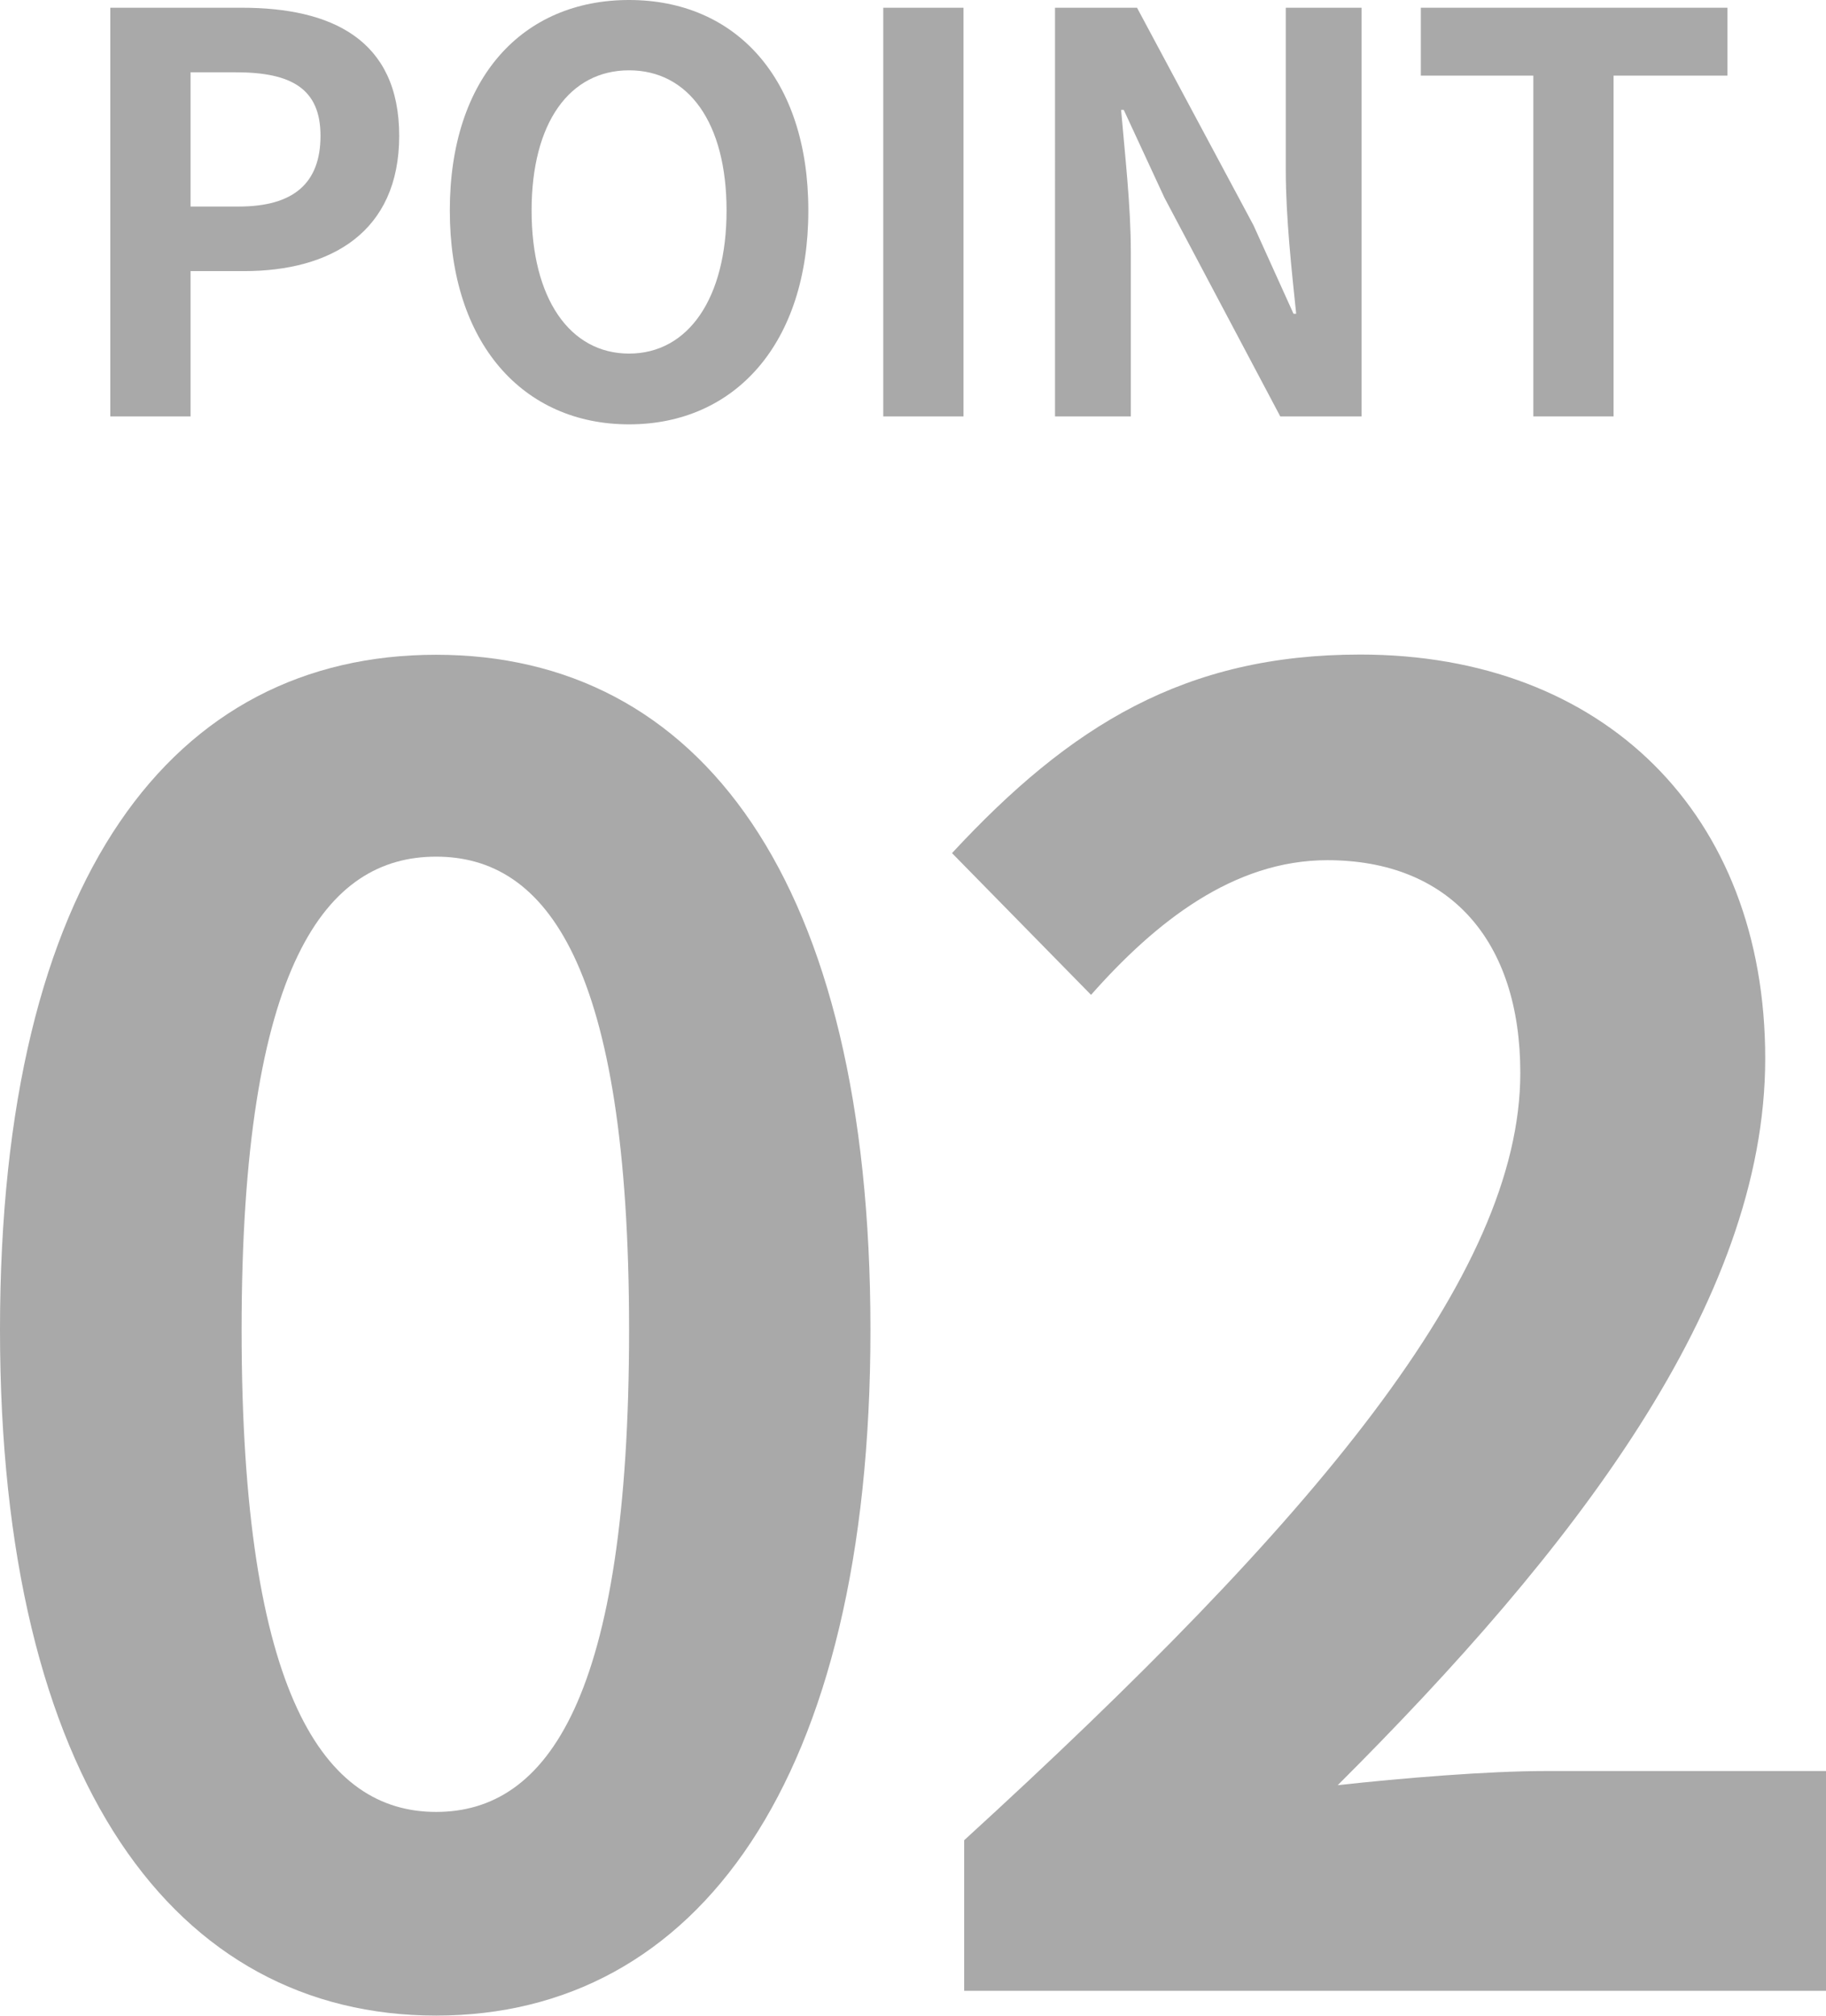 <?xml version="1.0" encoding="UTF-8"?><svg id="_レイヤー_2" xmlns="http://www.w3.org/2000/svg" viewBox="0 0 82.61 91.16"><defs><style>.cls-1{fill:#a9a9a9;}</style></defs><g id="_レイヤー_1-2"><g><g><path class="cls-1" d="M4.99,.35h5.96c4.02,0,7.11,1.42,7.11,5.79s-3.11,6.12-7.01,6.12h-2.43v6.57h-3.63V.35Zm5.81,8.99c2.5,0,3.7-1.07,3.7-3.2s-1.32-2.87-3.82-2.87h-2.06v6.07h2.18Z"/><path class="cls-1" d="M20.35,9.52C20.35,3.5,23.66,0,28.46,0s8.11,3.52,8.11,9.52-3.31,9.67-8.11,9.67-8.11-3.67-8.11-9.67Zm12.52,0c0-3.97-1.72-6.34-4.41-6.34s-4.41,2.37-4.41,6.34,1.72,6.47,4.41,6.47,4.41-2.52,4.41-6.47Z"/><path class="cls-1" d="M39.96,.35h3.63V18.83h-3.63V.35Z"/><path class="cls-1" d="M47.74,.35h3.7l5.27,9.84,1.81,4h.12c-.2-1.92-.47-4.37-.47-6.47V.35h3.43V18.83h-3.68l-5.24-9.89-1.84-3.97h-.12c.17,2,.44,4.32,.44,6.44v7.42h-3.43V.35Z"/><path class="cls-1" d="M69.38,3.42h-5.1V.35h13.87V3.42h-5.15v15.41h-3.63V3.42Z"/></g><g><path class="cls-1" d="M0,60.14c0-20.52,7.86-30.53,19.73-30.53s19.65,10.1,19.65,30.53-7.86,31.01-19.65,31.01S0,80.58,0,60.14Zm28.46,0c0-16.59-3.77-21.4-8.73-21.4s-8.8,4.81-8.8,21.4,3.77,21.8,8.8,21.8,8.73-5.13,8.73-21.8Z"/><path class="cls-1" d="M43.62,83.22c15.8-14.43,25.16-25.56,25.16-34.7,0-6.01-3.22-9.62-8.73-9.62-4.25,0-7.78,2.8-10.69,6.09l-6.29-6.41c5.35-5.77,10.53-8.98,18.47-8.98,11.01,0,18.32,7.21,18.32,18.27s-8.73,22.28-19.34,32.86c2.91-.32,6.76-.64,9.43-.64h12.66v9.94H43.62v-6.81Z"/></g></g></g></svg>